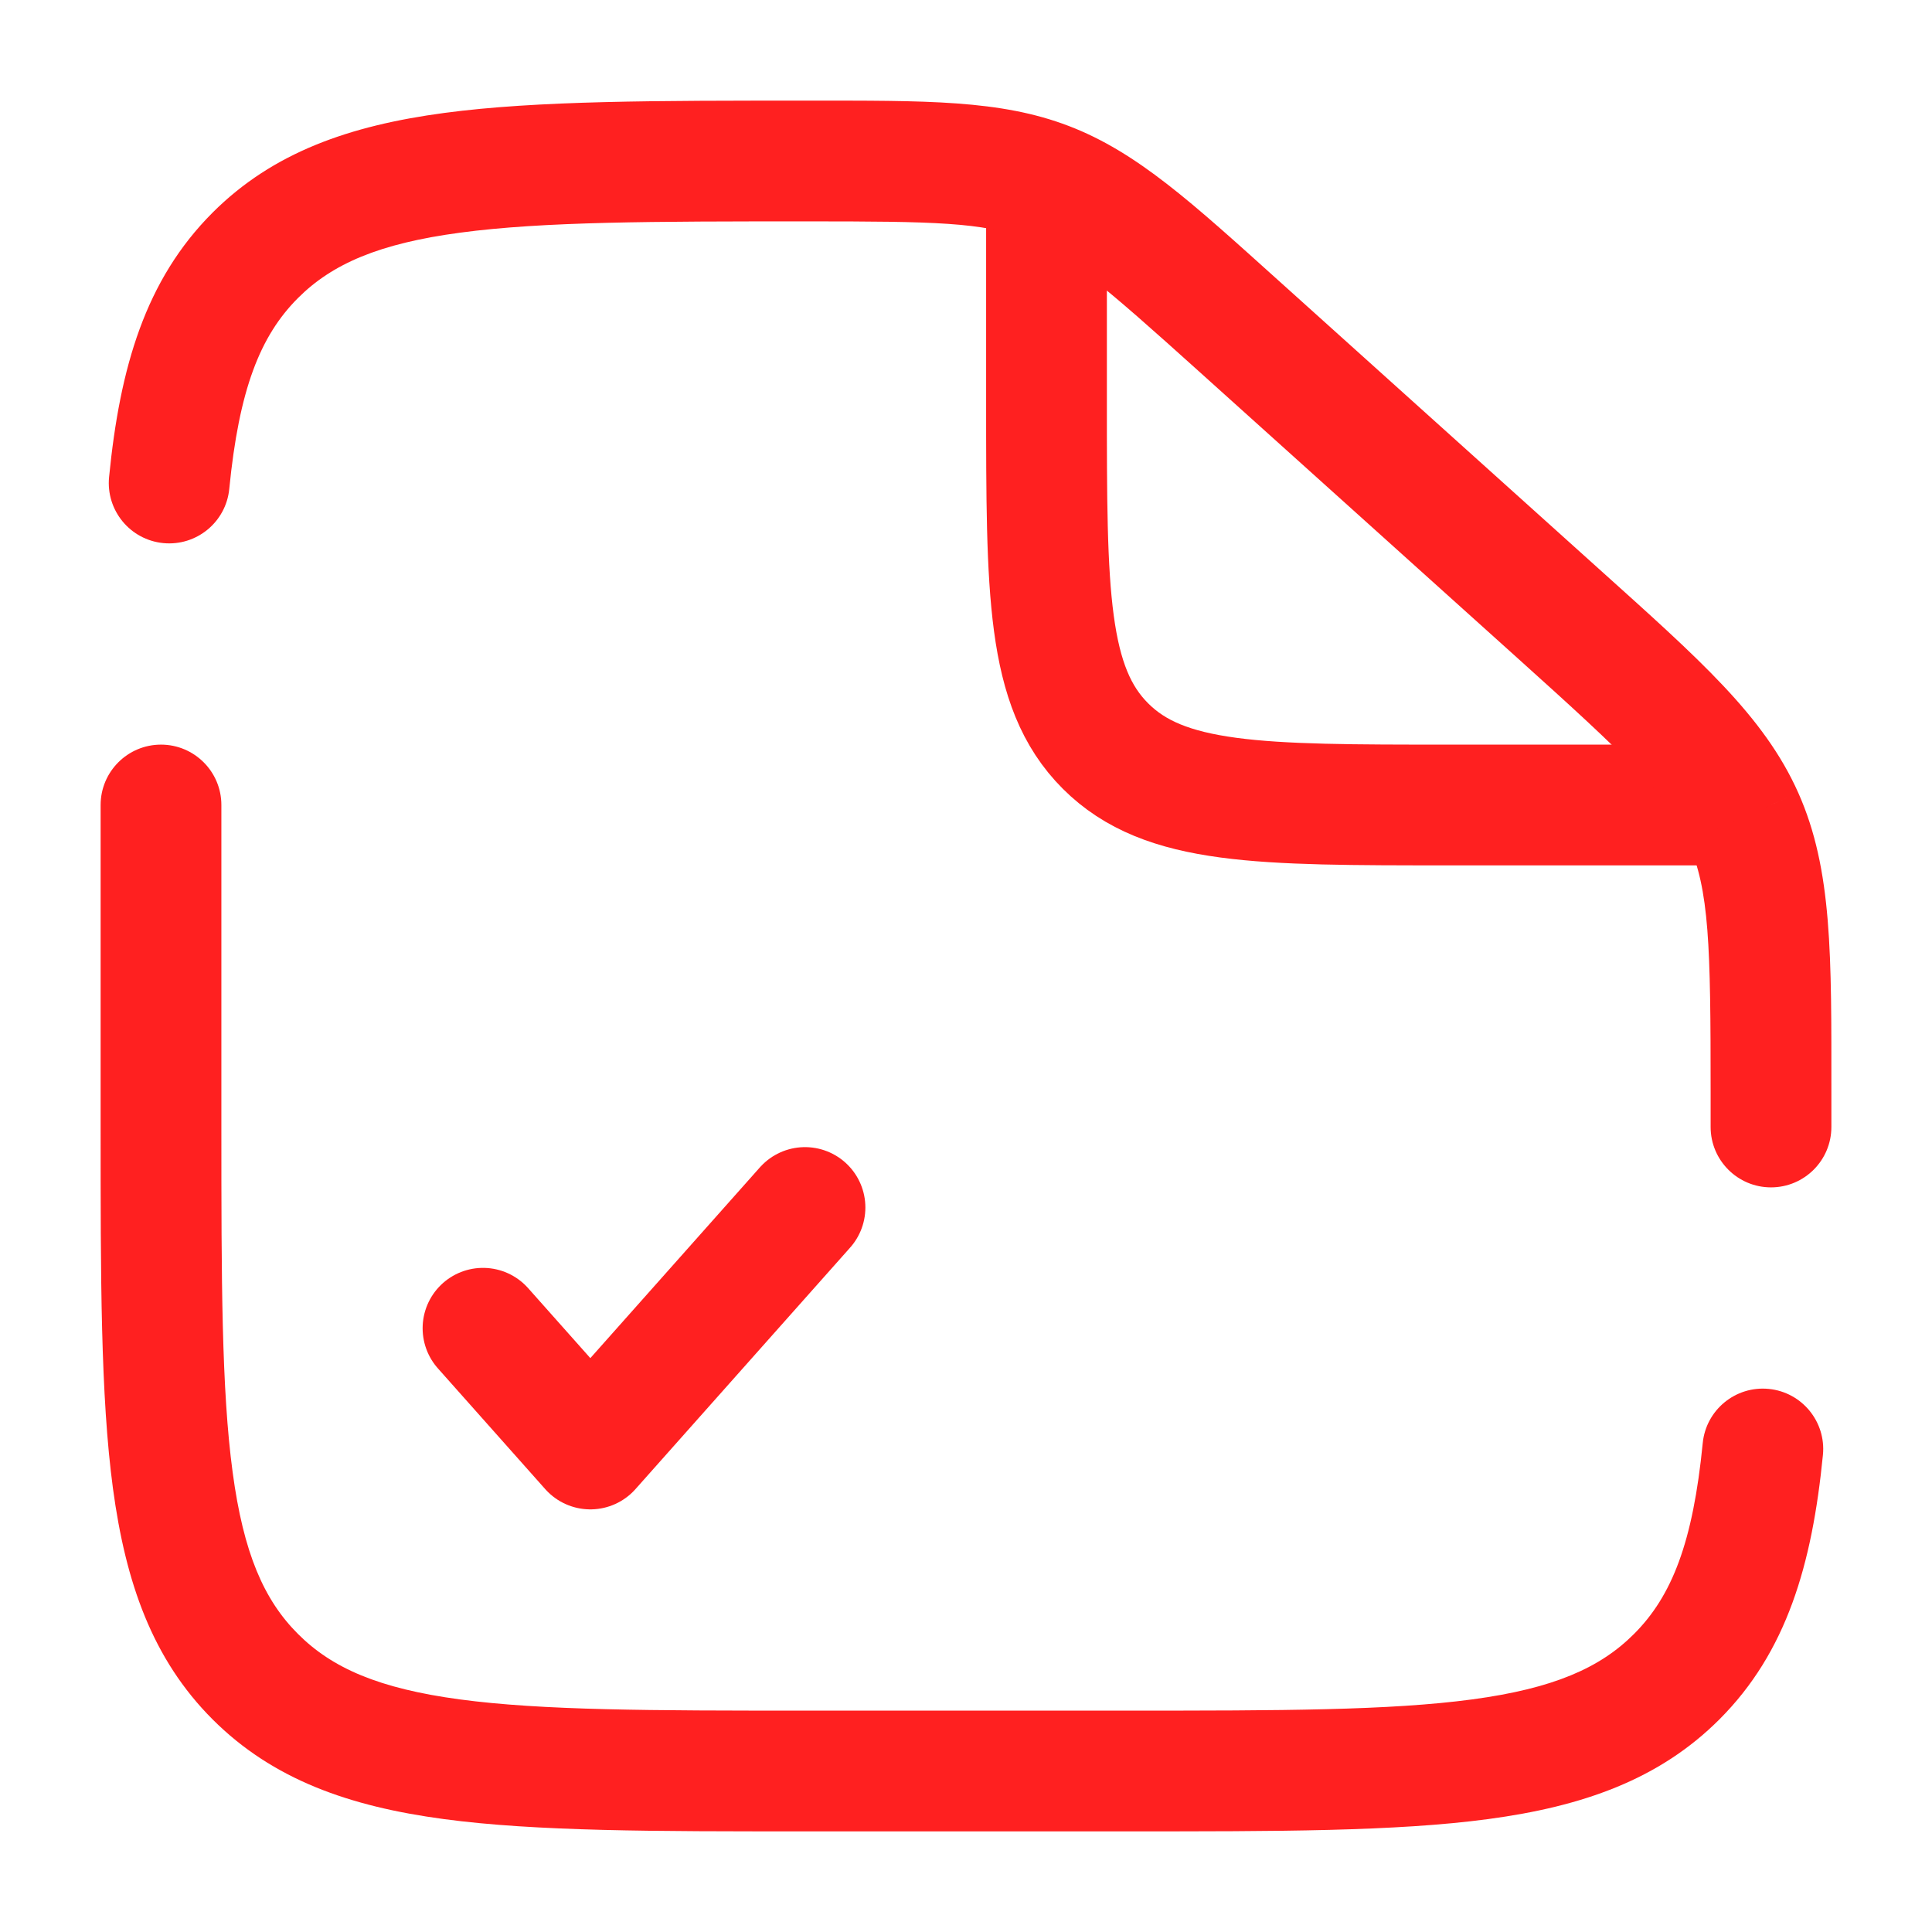 <?xml version="1.0" encoding="UTF-8"?> <svg xmlns="http://www.w3.org/2000/svg" width="48" height="48" viewBox="0 0 48 48" fill="none"> <path d="M26 5V10C26 14.714 26 17.071 27.465 18.535C28.929 20 31.286 20 36 20H44" stroke="#FF2020" stroke-width="3"></path> <path d="M12 33L14.667 36L20 30" stroke="#FF2020" stroke-width="3" stroke-linecap="round" stroke-linejoin="round"></path> <path d="M5.5 20C5.5 19.172 4.828 18.5 4 18.5C3.172 18.5 2.5 19.172 2.5 20H5.5ZM42.5 28C42.5 28.828 43.172 29.5 44 29.5C44.828 29.5 45.5 28.828 45.5 28H42.5ZM30.786 8.107L29.782 9.222L30.786 8.107ZM38.703 15.233L37.7 16.348L38.703 15.233ZM43.308 20.308L41.938 20.918V20.919L43.308 20.308ZM6.343 41.657L7.404 40.596H7.404L6.343 41.657ZM41.657 41.657L40.596 40.596L40.596 40.596L41.657 41.657ZM2.71 11.853C2.629 12.678 3.232 13.412 4.056 13.493C4.881 13.574 5.615 12.971 5.696 12.147L2.71 11.853ZM45.29 36.147C45.371 35.322 44.768 34.588 43.944 34.507C43.119 34.426 42.385 35.029 42.304 35.853L45.29 36.147ZM28 42.5H20V45.5H28V42.5ZM5.5 28V20H2.5V28H5.5ZM42.5 27.126V28H45.5V27.126H42.5ZM29.782 9.222L37.7 16.348L39.707 14.118L31.789 6.992L29.782 9.222ZM45.5 27.126C45.5 23.749 45.53 21.611 44.678 19.698L41.938 20.919C42.47 22.113 42.5 23.484 42.5 27.126H45.5ZM37.7 16.348C40.407 18.784 41.406 19.724 41.938 20.918L44.678 19.698C43.826 17.785 42.217 16.377 39.707 14.118L37.7 16.348ZM20.06 5.5C23.223 5.5 24.417 5.523 25.481 5.931L26.556 3.131C24.852 2.477 22.996 2.5 20.06 2.5V5.5ZM31.789 6.992C29.617 5.038 28.259 3.784 26.556 3.131L25.481 5.931C26.545 6.34 27.443 7.117 29.782 9.222L31.789 6.992ZM20 42.5C16.186 42.5 13.477 42.497 11.422 42.221C9.41 41.95 8.25 41.443 7.404 40.596L5.282 42.718C6.779 44.214 8.677 44.879 11.022 45.194C13.324 45.503 16.271 45.5 20 45.5V42.5ZM2.5 28C2.5 31.729 2.497 34.676 2.806 36.978C3.122 39.323 3.786 41.221 5.282 42.718L7.404 40.596C6.557 39.75 6.05 38.59 5.78 36.578C5.503 34.523 5.5 31.814 5.5 28H2.5ZM28 45.5C31.729 45.5 34.676 45.503 36.978 45.194C39.323 44.879 41.221 44.214 42.718 42.718L40.596 40.596C39.75 41.443 38.59 41.95 36.578 42.221C34.523 42.497 31.814 42.5 28 42.5V45.5ZM20.06 2.5C16.311 2.5 13.349 2.497 11.038 2.806C8.685 3.121 6.78 3.785 5.282 5.282L7.404 7.404C8.249 6.559 9.412 6.05 11.436 5.78C13.502 5.503 16.226 5.5 20.06 5.5V2.5ZM5.696 12.147C5.939 9.678 6.461 8.347 7.404 7.404L5.282 5.282C3.613 6.952 2.979 9.121 2.71 11.853L5.696 12.147ZM42.304 35.853C42.061 38.322 41.539 39.653 40.596 40.596L42.718 42.718C44.387 41.048 45.021 38.879 45.29 36.147L42.304 35.853Z" fill="#FF2020"></path> </svg> 